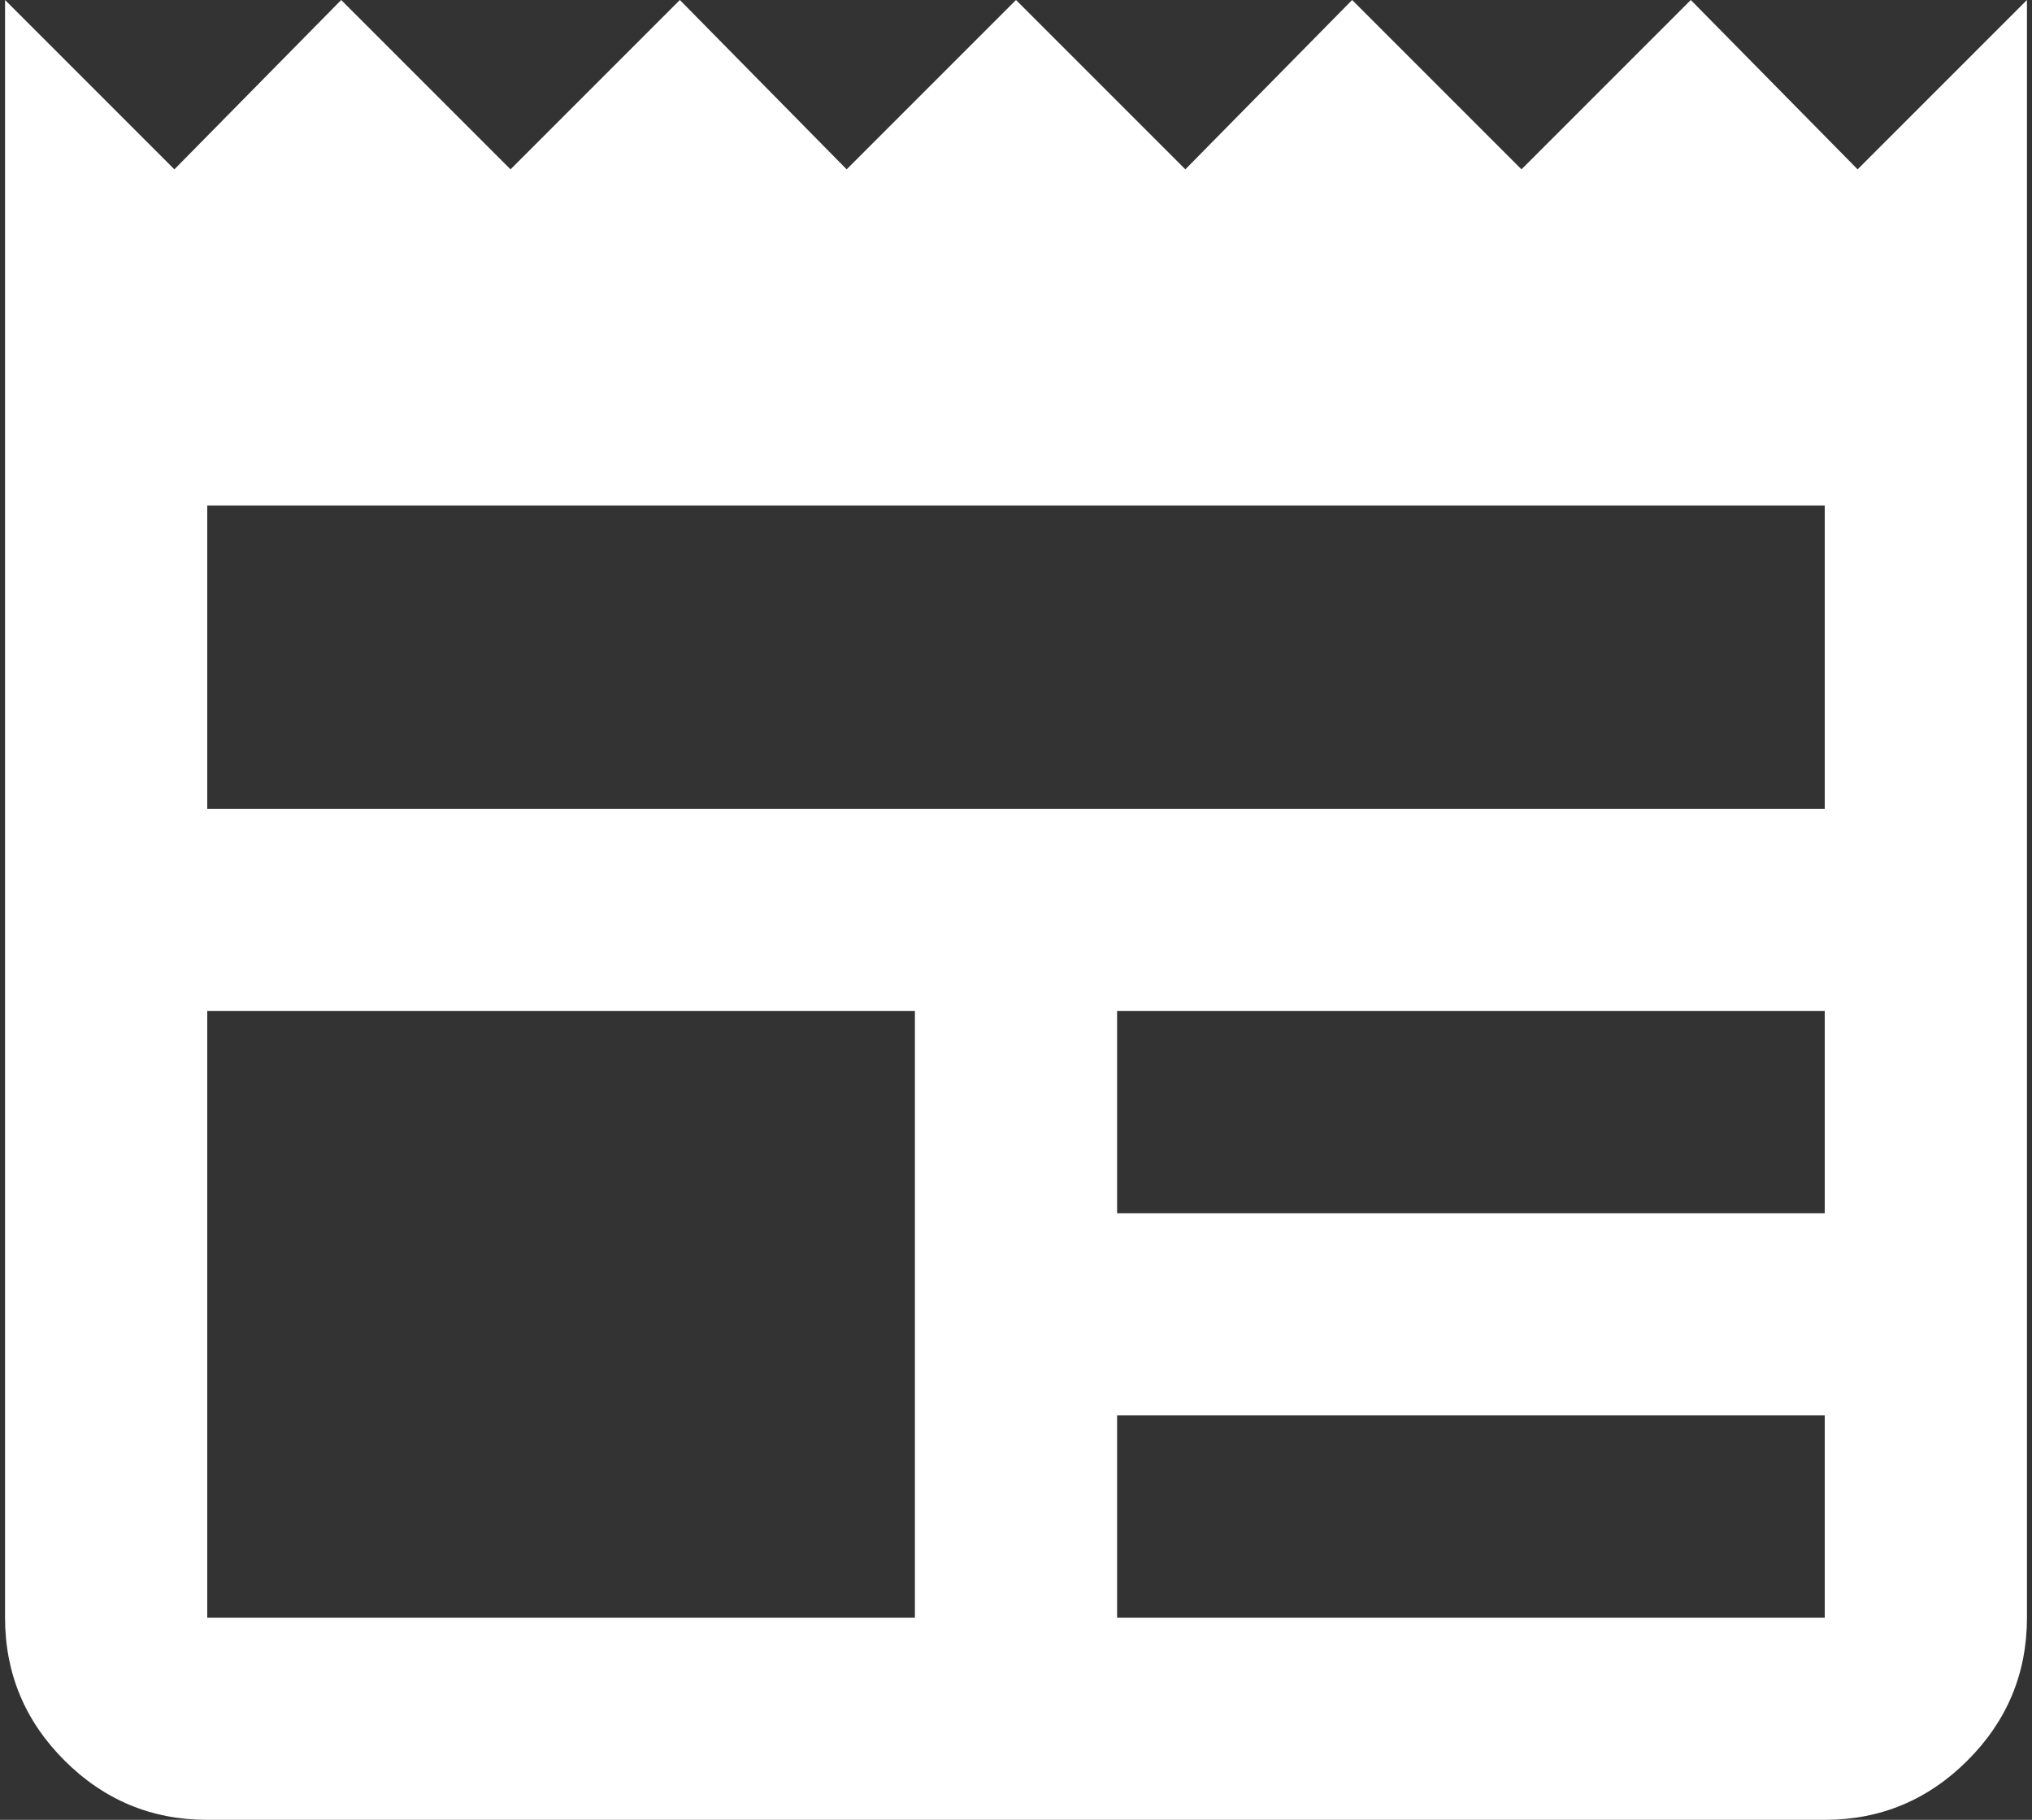<svg xmlns="http://www.w3.org/2000/svg" width="134" height="120" viewBox="0 0 134 120" fill="none"><rect x="0" y="0" width="134" height="120" fill="#333333" stroke="none"/><path d="M13.667 120C10 120 6.861 118.694 4.25 116.083C1.639 113.472 0.333 110.333 0.333 106.667V0L11.5 11.167L22.5 0L33.667 11.167L44.833 0L55.833 11.167L67 0L78.167 11.167L89.167 0L100.333 11.167L111.5 0L122.5 11.167L133.667 0V106.667C133.667 110.333 132.361 113.472 129.75 116.083C127.139 118.694 124 120 120.333 120H13.667ZM13.667 106.667H60.333V66.667H13.667V106.667ZM73.667 106.667H120.333V93.333H73.667V106.667ZM73.667 80H120.333V66.667H73.667V80ZM13.667 53.333H120.333V33.333H13.667V53.333Z" fill="white"></path></svg>